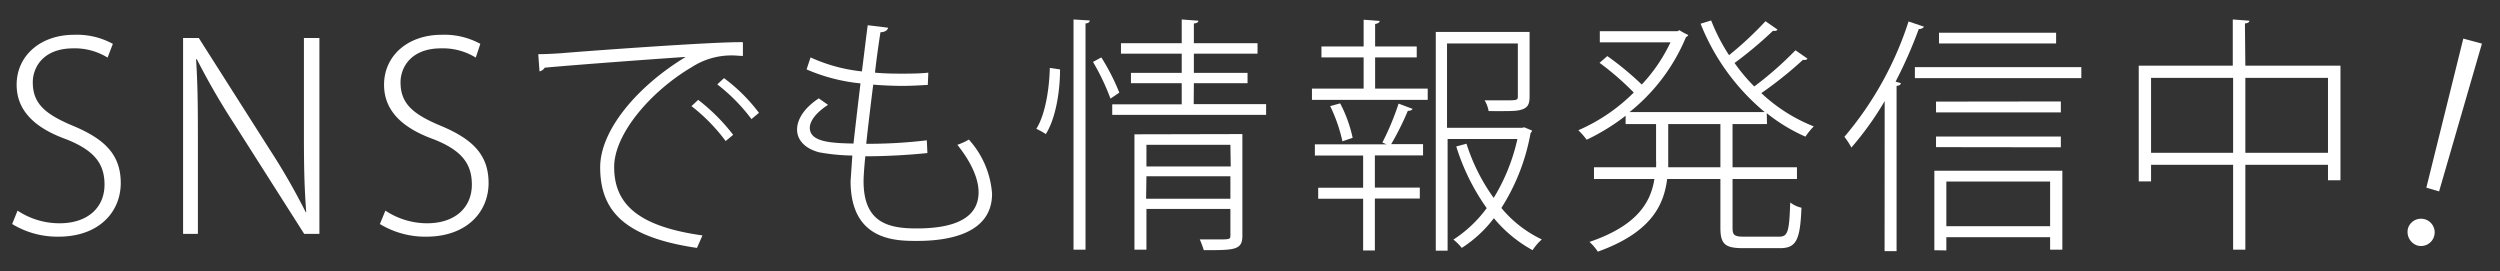 <svg id="レイヤー_1" data-name="レイヤー 1" xmlns="http://www.w3.org/2000/svg" viewBox="0 0 300.41 32.6"><rect x="0" y="0" width="300.41" height="32.6" fill="#333333" stroke="none"/><defs><style>.cls-1{fill:#fff;}</style></defs><path class="cls-1" d="M12.93,6.92A7.52,7.52,0,0,0,8.81,5.81c-3.6,0-4.87,2.26-4.87,4.09,0,2.54,1.49,3.81,4.74,5.18,3.82,1.58,5.83,3.44,5.83,6.91s-2.6,6.45-7.5,6.45a10.46,10.46,0,0,1-5.55-1.52l.65-1.61a9.09,9.09,0,0,0,5.05,1.52c3.38,0,5.4-1.89,5.4-4.65,0-2.58-1.31-4.13-4.56-5.43-3.63-1.3-6-3.32-6-6.57,0-3.48,2.85-6,6.91-6a9,9,0,0,1,4.65,1.09Z"/><path class="cls-1" d="M38.38,28.1H36.55L28.09,14.8a84.2,84.2,0,0,1-4.44-7.69l-.09,0c.19,2.94.22,5.52.22,9.55V28.1H22V4.57h1.89L32.43,18a78.38,78.38,0,0,1,4.31,7.5l.06,0c-.25-3.22-.28-5.92-.28-9.64V4.57h1.86Z"/><path class="cls-1" d="M57.17,6.92A7.53,7.53,0,0,0,53,5.81c-3.59,0-4.87,2.26-4.87,4.09,0,2.54,1.49,3.81,4.75,5.18,3.81,1.58,5.83,3.44,5.83,6.91s-2.61,6.45-7.51,6.45a10.49,10.49,0,0,1-5.55-1.52l.66-1.61a9.09,9.09,0,0,0,5,1.52c3.38,0,5.39-1.89,5.39-4.65,0-2.58-1.3-4.13-4.55-5.43-3.63-1.3-6-3.32-6-6.57,0-3.48,2.85-6,6.92-6a9,9,0,0,1,4.65,1.09Z"/><path class="cls-1" d="M64.68,6.51c.9,0,1.92-.06,2.82-.12C69.87,6.18,85.82,5,89.27,5.07l0,1.65c-.42,0-.84-.06-1.26-.06a8.77,8.77,0,0,0-4.89,1.41c-4.89,2.88-9.32,8-9.32,12,0,4.47,2.9,7.14,10.61,8.22l-.66,1.5c-8.55-1.26-11.63-4.32-11.63-9.69,0-4.44,4.43-9.72,10.28-13.26-3.15.21-12.65.9-16.94,1.29a1,1,0,0,1-.63.45ZM83.9,12a23.17,23.17,0,0,1,4.2,4.2l-.9.75a21.78,21.78,0,0,0-4.11-4.2ZM87,9.39a20.5,20.5,0,0,1,4.2,4.17l-.9.75a21.47,21.47,0,0,0-4.11-4.17Z"/><path class="cls-1" d="M111.44,18.39c-1.94.21-4.82.39-7.46.39-.15,1.47-.21,2.52-.21,3,0,5,3,5.67,6.38,5.67,4.48,0,7.44-1.2,7.44-4.35,0-1.62-.87-3.6-2.55-5.7a7.2,7.2,0,0,0,1.38-.63,10.83,10.83,0,0,1,2.79,6.51c0,4.89-5.4,5.67-9,5.67-2.55,0-8,0-8-7.2l.21-3.06a24.11,24.11,0,0,1-4-.39c-1.8-.48-2.64-1.56-2.64-2.73s.78-2.55,2.61-3.75l1.11.78c-1.35.87-2.19,1.89-2.19,2.76,0,1.77,2.79,1.83,5.25,1.89.24-2.16.54-4.74.84-7.23a21.58,21.58,0,0,1-6.48-1.68l.48-1.44a19.77,19.77,0,0,0,6.17,1.68c.25-1.95.49-4,.7-5.55l2.45.3c-.08.33-.42.54-.92.54-.21,1.35-.46,3.09-.66,4.86,1,.09,2,.12,3.06.12s2.27,0,3.35-.12l-.06,1.47c-1,.06-2,.12-3.08.12s-2.38-.06-3.48-.15c-.3,2.4-.61,4.92-.84,7.11a59.56,59.56,0,0,0,7.28-.42Z"/><path class="cls-1" d="M127.38,8.34c0,2.61-.51,5.88-1.71,7.77a8.88,8.88,0,0,0-1.14-.63c1.08-1.71,1.56-4.8,1.62-7.32ZM129,30V2.34l1.95.12c0,.18-.15.33-.51.36V30Zm4.44-18.15a27.49,27.49,0,0,0-2.1-4.41l1-.54a25.74,25.74,0,0,1,2.16,4.23Zm10,.66h8.7v1.29H133.65V12.54H142V10H135.9V8.76H142V6.45H134.7V5.19H142V2.34l2,.15c0,.18-.18.3-.54.33V5.19h7.65V6.45h-7.65V8.76h6.45V10h-6.45Zm5.85,3.6V28.32c0,1.74-.93,1.74-4.64,1.74a11.45,11.45,0,0,0-.48-1.29c.77,0,1.46,0,2,0,1.59,0,1.68,0,1.68-.48V25.11H137.76V30h-1.44V16.14Zm-1.44,1.29H137.76V20h10.13Zm-10.13,6.48h10.13v-2.7H137.76Z"/><path class="cls-1" d="M165.24,6.9v3.75h6.32V12H157.65V10.65h6.21V6.9h-5.07V5.58h5.07V2.37l1.92.15c0,.18-.18.3-.54.36v2.7h5V6.9Zm.87,10.23a32.06,32.06,0,0,0,1.95-4.68l1.68.63c-.06.15-.27.24-.57.24a33.48,33.48,0,0,1-2,4H171v1.35h-5.79v3.87h5.4v1.32h-5.4v6.24h-1.41V23.88h-5.4V22.56h5.4V18.69H158V17.34h8.61Zm-4.8-.15a18.77,18.77,0,0,0-1.47-4.23l1.2-.33a16.25,16.25,0,0,1,1.5,4.14Zm21.86-1.68.93.39a.62.62,0,0,1-.18.3,24.84,24.84,0,0,1-3.51,9,14.16,14.16,0,0,0,4.86,3.78,6.48,6.48,0,0,0-1.11,1.29,16,16,0,0,1-4.65-3.84,14.92,14.92,0,0,1-3.86,3.57,6.35,6.35,0,0,0-1-1,15.25,15.25,0,0,0,4-3.78,26.16,26.16,0,0,1-3.66-7.41l1.23-.33a22.87,22.87,0,0,0,3.27,6.51,23.24,23.24,0,0,0,2.85-7.08h-8.39V30.12h-1.42V3.84H183.8v7.77c0,.84-.18,1.29-.87,1.53s-1.32.21-4.05.21a3.77,3.77,0,0,0-.48-1.29c.87,0,1.62,0,2.23,0,1.7,0,1.76,0,1.76-.51V5.22h-8.51V15.36h9Z"/><path class="cls-1" d="M212.33,14.91h-4.14V20.1h7.74v1.41h-7.74v5.85c0,.9.21,1.08,1.41,1.08h4.17c1.08,0,1.23-.6,1.35-4.11a3.47,3.47,0,0,0,1.35.63c-.15,3.84-.6,4.86-2.58,4.86h-4.41c-2.16,0-2.75-.45-2.75-2.46V21.51h-6.4c-.41,3.36-2.15,6.51-8.33,8.73a5.86,5.86,0,0,0-1-1.17c5.7-1.95,7.35-4.71,7.8-7.56h-7.26V20.1H199a7.31,7.31,0,0,0,0-.81V14.91h-3.66v-1a25.28,25.28,0,0,1-4.68,2.88,8.77,8.77,0,0,0-1-1.14,21.54,21.54,0,0,0,6.66-4.53,33.46,33.46,0,0,0-4.11-3.57l.93-.81a35.4,35.4,0,0,1,4.14,3.42,19.71,19.71,0,0,0,3.45-5.07h-8.49V3.75h9.33l.23-.12a8.46,8.46,0,0,0,1.06.57c0,.12-.18.21-.27.27a22.63,22.63,0,0,1-6.78,9h16.25a26.52,26.52,0,0,1-7.71-10.62l1.27-.39a22.87,22.87,0,0,0,2.15,4.17,41.71,41.71,0,0,0,4.38-4.08l1.44,1c-.09.18-.33.18-.54.15a47.63,47.63,0,0,1-4.62,3.87,21.44,21.44,0,0,0,2.37,2.82,42,42,0,0,0,4.95-4.35l1.44,1c-.09.18-.33.18-.54.15a47.54,47.54,0,0,1-5,4,19.82,19.82,0,0,0,6.3,4,7.93,7.93,0,0,0-1,1.23,20.71,20.71,0,0,1-4.65-2.82Zm-5.6,5.19V14.91h-6.27V20.1Z"/><path class="cls-1" d="M226.47,12.15a37.5,37.5,0,0,1-4,5.58,8.62,8.62,0,0,0-.84-1.29,40.69,40.69,0,0,0,7.71-13.86l1.86.63a.68.68,0,0,1-.63.27,54,54,0,0,1-2.79,6.33l.63.18c0,.18-.18.3-.51.33V30.18h-1.44Zm3.63-4.08h20V9.39h-20Zm2.34,22V20.52h15.38V30h-1.47V28.5H233.88v1.59Zm15.2-17.88v1.32h-15V12.21Zm-15,5.49V16.41h15V17.7ZM247.07,3.93V5.22H233V3.93Zm-.72,17.88H233.88v5.37h12.47Z"/><path class="cls-1" d="M269.81,7.89h11.43V21.66h-1.5V19.8h-9.93V30h-1.47V19.8h-9.86v2H257V7.89h11.3V2.34l2,.15c0,.18-.18.3-.54.33ZM258.48,18.36h9.86v-9h-9.86Zm11.33,0h9.93v-9h-9.93Z"/><path class="cls-1" d="M289.38,27.36a1.64,1.64,0,1,1,1.13,2.15A1.71,1.71,0,0,1,289.38,27.36Zm2.18-4.81L296,4.64l2.24.6L293.09,23Z"/></svg>